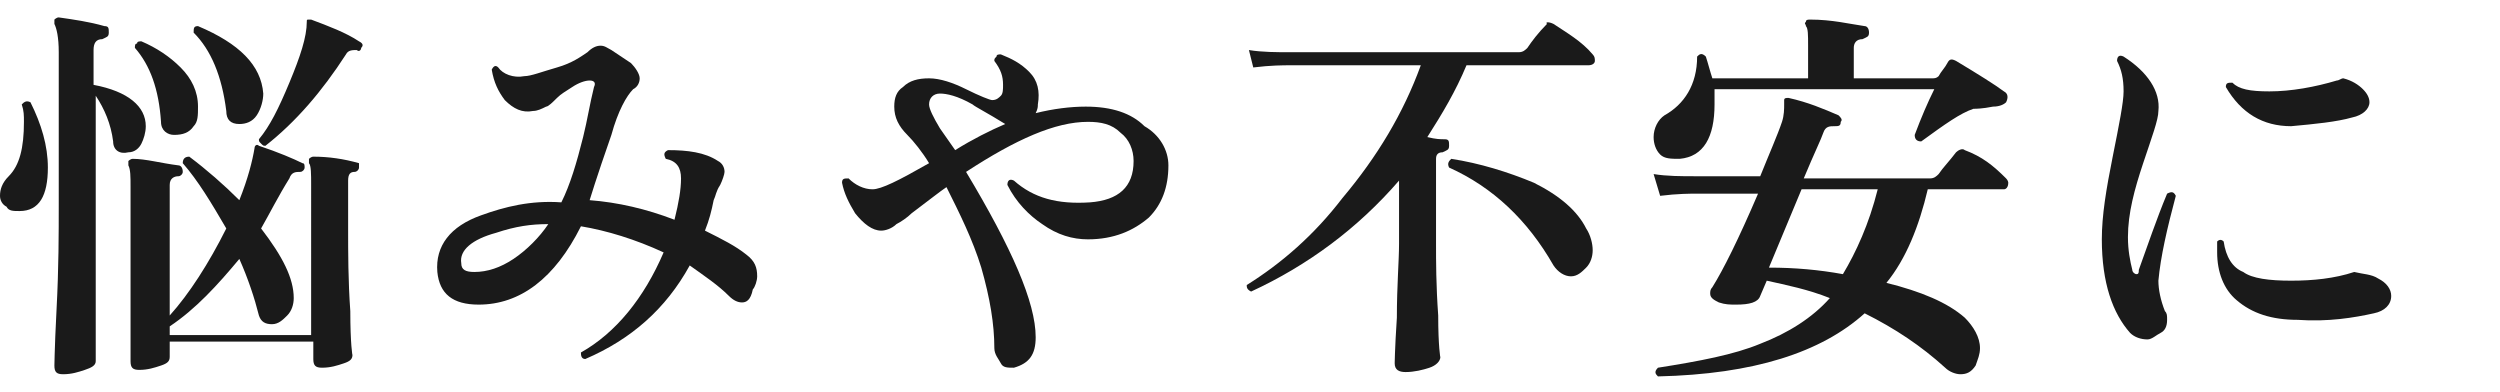 <?xml version="1.0" encoding="utf-8"?>
<!-- Generator: Adobe Illustrator 27.2.0, SVG Export Plug-In . SVG Version: 6.00 Build 0)  -->
<svg version="1.1" id="_レイヤー_2" xmlns="http://www.w3.org/2000/svg" xmlns:xlink="http://www.w3.org/1999/xlink" x="0px"
	 y="0px" viewBox="0 0 114.9 18" style="enable-background:new 0 0 114.9 18;" xml:space="preserve">
<style type="text/css">
	.st0{fill:#1A1A1A;}
</style>
<g id="_レイヤー_1-2">
	<path class="st0" d="M1.4,4.7c0.5,1,0.8,2,0.8,3c0,1.3-0.4,2-1.3,2c-0.3,0-0.5,0-0.6-0.2C0.1,9.4,0,9.2,0,9c0-0.3,0.1-0.6,0.4-0.9
		c0.5-0.5,0.7-1.3,0.7-2.5c0-0.3,0-0.5-0.1-0.8C1.1,4.7,1.2,4.6,1.4,4.7L1.4,4.7z M6.7,5.8c0,0.3-0.1,0.6-0.2,0.8
		C6.4,6.8,6.2,7,5.9,7C5.5,7.1,5.2,6.9,5.2,6.5C5.1,5.7,4.8,5,4.4,4.4l0,12.2c0,0.2-0.2,0.3-0.5,0.4c-0.3,0.1-0.6,0.2-1,0.2
		c-0.3,0-0.4-0.1-0.4-0.4c0,0.2,0-0.7,0.1-2.6s0.1-3.5,0.1-4.8V2.4c0-0.7-0.1-1.1-0.2-1.3c0-0.1,0-0.1,0-0.2c0,0,0.1-0.1,0.2-0.1
		C3.4,0.9,4.1,1,4.8,1.2C5,1.2,5,1.3,5,1.5c0,0.2-0.1,0.2-0.3,0.3c-0.3,0-0.4,0.2-0.4,0.5v1.6C5.9,4.2,6.7,4.9,6.7,5.8L6.7,5.8z
		 M16.5,7.7c0,0.1-0.1,0.2-0.2,0.2c-0.2,0-0.3,0.1-0.3,0.4v2.2c0,1.1,0,2.4,0.1,3.8c0,1.5,0.1,2.1,0.1,2c0,0.2-0.1,0.3-0.4,0.4
		c-0.3,0.1-0.6,0.2-1,0.2c-0.3,0-0.4-0.1-0.4-0.4v-0.8H7.8v0.7c0,0.2-0.1,0.3-0.4,0.4s-0.6,0.2-1,0.2c-0.3,0-0.4-0.1-0.4-0.4
		c0,0.2,0-0.4,0-1.9s0-2.8,0-4.2V8.6c0-0.5,0-0.8-0.1-1c0-0.1,0-0.2,0-0.2c0,0,0.1-0.1,0.2-0.1c0.6,0,1.3,0.2,2.1,0.3
		c0.1,0,0.2,0.1,0.2,0.3c0,0.1-0.1,0.2-0.2,0.2c-0.2,0-0.4,0.1-0.4,0.4l0,6c0.9-1,1.8-2.4,2.6-4c-0.7-1.2-1.3-2.2-2-3
		c0-0.2,0.1-0.3,0.3-0.3c0.8,0.6,1.6,1.3,2.3,2c0.4-1,0.6-1.8,0.7-2.4c0-0.1,0.1-0.2,0.2-0.1c0.9,0.3,1.6,0.6,2,0.8
		c0.1,0,0.1,0.1,0.1,0.2c0,0.1-0.1,0.2-0.2,0.2c-0.2,0-0.4,0-0.5,0.3C12.8,9,12.4,9.8,12,10.5c1,1.3,1.5,2.3,1.5,3.2
		c0,0.3-0.1,0.6-0.3,0.8s-0.4,0.4-0.7,0.4c-0.3,0-0.5-0.1-0.6-0.4c-0.2-0.8-0.5-1.7-0.9-2.6C10,13.1,9,14.2,7.8,15c0,0,0,0,0,0v0.4
		h6.5V8.5c0-0.5,0-0.9-0.1-1c0-0.1,0-0.1,0-0.2c0,0,0.1-0.1,0.2-0.1c0.7,0,1.4,0.1,2.1,0.3C16.5,7.5,16.5,7.6,16.5,7.7L16.5,7.7z
		 M9.1,4.9c0,0.4,0,0.7-0.2,0.9C8.7,6.1,8.4,6.2,8,6.2C7.7,6.2,7.4,6,7.4,5.6C7.3,4.1,6.9,3,6.2,2.2c0-0.1,0-0.2,0.1-0.2
		c0-0.1,0.1-0.1,0.2-0.1c0.7,0.3,1.3,0.7,1.8,1.2C8.8,3.6,9.1,4.2,9.1,4.9L9.1,4.9z M12.1,4.3c0,0.3-0.1,0.7-0.3,1
		c-0.2,0.3-0.5,0.4-0.8,0.4c-0.4,0-0.6-0.2-0.6-0.6c-0.2-1.6-0.7-2.8-1.5-3.6c0-0.2,0-0.3,0.2-0.3C11,2,12,3,12.1,4.3L12.1,4.3z
		 M16.6,2.2c0,0.1-0.1,0.2-0.2,0.1c-0.2,0-0.4,0-0.5,0.2c-1.1,1.7-2.3,3.1-3.7,4.2c-0.1,0-0.1,0-0.2-0.1s-0.1-0.1-0.1-0.2
		c0.5-0.6,0.9-1.4,1.4-2.6c0.5-1.2,0.8-2.1,0.8-2.8c0-0.1,0-0.1,0.1-0.1c0,0,0.1,0,0.1,0c0.8,0.3,1.6,0.6,2.2,1
		C16.7,2,16.7,2.1,16.6,2.2L16.6,2.2z"/>
	<path class="st0" d="M34.1,13.9c-0.2,0-0.4-0.1-0.6-0.3c-0.5-0.5-1.1-0.9-1.8-1.4c-1.1,2-2.7,3.4-4.8,4.3c-0.2,0-0.2-0.2-0.2-0.3
		c1.6-0.9,2.9-2.5,3.8-4.6c-1.3-0.6-2.6-1-3.8-1.2c-1.2,2.4-2.8,3.6-4.7,3.6c-1.2,0-1.8-0.5-1.9-1.5c-0.1-1.2,0.6-2.1,2-2.6
		c1.1-0.4,2.3-0.7,3.7-0.6c0.4-0.8,0.7-1.8,1-3c0.2-0.8,0.3-1.5,0.5-2.3c0.1-0.2,0-0.3-0.2-0.3c-0.2,0-0.5,0.1-0.8,0.3
		c-0.3,0.2-0.5,0.3-0.7,0.5c-0.2,0.2-0.4,0.4-0.5,0.4c-0.2,0.1-0.4,0.2-0.6,0.2C24,5.2,23.6,5,23.2,4.6c-0.3-0.4-0.5-0.8-0.6-1.4
		c0.1-0.2,0.2-0.2,0.3-0.1c0.2,0.3,0.7,0.5,1.2,0.4c0.3,0,0.8-0.2,1.5-0.4s1.1-0.5,1.4-0.7c0.2-0.2,0.4-0.3,0.6-0.3
		c0.2,0,0.3,0.1,0.5,0.2c0.3,0.2,0.6,0.4,0.9,0.6c0.2,0.2,0.4,0.5,0.4,0.7c0,0.2-0.1,0.4-0.3,0.5c-0.3,0.3-0.7,1-1,2.1
		c-0.7,2-1,3-1,3c1.3,0.1,2.6,0.4,3.9,0.9c0.2-0.8,0.3-1.4,0.3-1.9c0-0.5-0.2-0.8-0.7-0.9c-0.1-0.2-0.1-0.3,0.1-0.4
		c0.9,0,1.7,0.1,2.3,0.5c0.2,0.1,0.3,0.3,0.3,0.5c0,0.1-0.1,0.4-0.2,0.6c-0.2,0.3-0.2,0.5-0.3,0.7c-0.1,0.5-0.2,0.9-0.4,1.4
		c0.8,0.4,1.4,0.7,1.9,1.1c0.4,0.3,0.5,0.6,0.5,1c0,0.2-0.1,0.5-0.2,0.6C34.5,13.8,34.3,13.9,34.1,13.9L34.1,13.9z M25.2,10.3
		c-0.8,0-1.5,0.1-2.4,0.4c-1.1,0.3-1.7,0.8-1.6,1.4c0,0.3,0.2,0.4,0.6,0.4c0.6,0,1.2-0.2,1.8-0.6C24.2,11.5,24.8,10.9,25.2,10.3
		L25.2,10.3z"/>
	<path class="st0" d="M53.7,7.6c0,1-0.3,1.8-0.9,2.4C52.1,10.6,51.2,11,50,11c-0.7,0-1.4-0.2-2.1-0.7c-0.6-0.4-1.2-1-1.6-1.8
		c0-0.2,0.1-0.3,0.3-0.2c0.9,0.8,2,1.1,3.5,1c1.3-0.1,2-0.7,2-1.9c0-0.5-0.2-1-0.6-1.3c-0.4-0.4-0.9-0.5-1.5-0.5
		c-1.5,0-3.3,0.8-5.6,2.3c2.1,3.5,3.2,6,3.2,7.6c0,0.8-0.3,1.2-1,1.4c-0.3,0-0.5,0-0.6-0.2s-0.3-0.4-0.3-0.7c0-1.1-0.2-2.3-0.6-3.7
		c-0.4-1.3-1-2.5-1.6-3.7c-0.3,0.2-0.8,0.6-1.6,1.2c-0.2,0.2-0.5,0.4-0.7,0.5c-0.2,0.2-0.5,0.3-0.7,0.3c-0.4,0-0.8-0.3-1.2-0.8
		c-0.3-0.5-0.5-0.9-0.6-1.4c0-0.2,0.1-0.2,0.3-0.2c0.3,0.3,0.7,0.5,1.1,0.5c0.4,0,1.2-0.4,2.6-1.2c-0.3-0.5-0.7-1-1-1.3
		c-0.4-0.4-0.6-0.8-0.6-1.3c0-0.4,0.1-0.7,0.4-0.9c0.3-0.3,0.7-0.4,1.2-0.4c0.5,0,1.1,0.2,1.7,0.5s1.1,0.5,1.2,0.5
		c0.2,0,0.3-0.1,0.4-0.2c0.1-0.1,0.1-0.3,0.1-0.5c0-0.4-0.1-0.7-0.4-1.1c0-0.1,0-0.1,0.1-0.2c0-0.1,0.1-0.1,0.2-0.1
		c0.5,0.2,0.9,0.4,1.3,0.8c0.4,0.4,0.5,0.9,0.4,1.5c0,0.1,0,0.2-0.1,0.4c0.8-0.2,1.6-0.3,2.3-0.3c1.2,0,2.1,0.3,2.7,0.9
		C53.3,6.2,53.7,6.9,53.7,7.6L53.7,7.6z M46.2,5.7L46.2,5.7c-0.8-0.5-1.4-0.8-1.5-0.9c-0.7-0.4-1.2-0.5-1.5-0.5
		c-0.3,0-0.5,0.2-0.5,0.5c0,0.2,0.2,0.6,0.5,1.1c0.2,0.3,0.5,0.7,0.7,1C44.7,6.4,45.5,6,46.2,5.7L46.2,5.7z"/>
	<path class="st0" d="M73.2,2.5c0.1,0.1,0.1,0.2,0.1,0.3C73.3,2.9,73.2,3,73,3h-5.6c-0.5,1.2-1.1,2.2-1.8,3.3
		c0.4,0.1,0.6,0.1,0.8,0.1c0.2,0,0.2,0.1,0.2,0.3s-0.1,0.2-0.3,0.3C66.1,7,66,7.1,66,7.3v3.9c0,0.8,0,1.9,0.1,3.3
		c0,1.4,0.1,2,0.1,1.9c0,0.2-0.2,0.4-0.5,0.5c-0.3,0.1-0.7,0.2-1.1,0.2c-0.3,0-0.5-0.1-0.5-0.4c0,0.1,0-0.6,0.1-2.1
		c0-1.5,0.1-2.6,0.1-3.4V8.3c-1.9,2.2-4.2,3.9-6.8,5.1c-0.2-0.1-0.2-0.2-0.2-0.3c1.6-1,3.1-2.3,4.4-4c1.6-1.9,2.8-3.9,3.6-6.1h-6
		c-0.3,0-0.9,0-1.7,0.1l-0.2-0.8c0.6,0.1,1.3,0.1,1.9,0.1h10.5c0.2,0,0.3-0.1,0.4-0.2c0.2-0.3,0.5-0.7,0.9-1.1C71,1,71.2,1,71.4,1.1
		C72,1.5,72.7,1.9,73.2,2.5L73.2,2.5z M72.9,10.5c0.2,0.3,0.3,0.7,0.3,1c0,0.3-0.1,0.6-0.3,0.8c-0.2,0.2-0.4,0.4-0.7,0.4
		c-0.3,0-0.6-0.2-0.8-0.5c-1.2-2.1-2.8-3.6-4.8-4.5c-0.1-0.2,0-0.3,0.1-0.4c1.3,0.2,2.6,0.6,3.8,1.1C71.7,9,72.5,9.7,72.9,10.5
		L72.9,10.5z"/>
	<path class="st0" d="M92.2,8.2c0.1,0.1,0.1,0.2,0.1,0.2c0,0.2-0.1,0.3-0.2,0.3h-3.5c-0.4,1.7-1,3.2-1.9,4.3
		c1.6,0.4,2.8,0.9,3.6,1.6C90.7,15,91,15.5,91,16c0,0.3-0.1,0.5-0.2,0.8c-0.2,0.3-0.4,0.4-0.7,0.4c-0.2,0-0.5-0.1-0.7-0.3
		c-1.1-1-2.3-1.8-3.7-2.5c-2,1.8-5.1,2.8-9.5,2.9c-0.1-0.1-0.2-0.2,0-0.4c1.9-0.3,3.5-0.6,4.7-1.1c1.3-0.5,2.4-1.2,3.2-2.1
		c-1-0.4-2-0.6-2.9-0.8l-0.3,0.7c-0.1,0.3-0.5,0.4-1.1,0.4c-0.3,0-0.5,0-0.8-0.1c-0.2-0.1-0.4-0.2-0.4-0.4c0-0.1,0-0.2,0.1-0.3
		c0.5-0.8,1.2-2.2,2.1-4.3h-2.8c-0.3,0-0.9,0-1.7,0.1L76,8c0.6,0.1,1.3,0.1,1.9,0.1h3c0.4-1,0.8-1.9,1-2.5C82,5.3,82,5,82,4.8
		c0-0.1,0-0.2,0-0.2c0-0.1,0.1-0.1,0.2-0.1c0.9,0.2,1.6,0.5,2.3,0.8c0.1,0.1,0.2,0.2,0.1,0.3c0,0.2-0.1,0.2-0.3,0.2
		c-0.2,0-0.4,0-0.5,0.3c-0.1,0.3-0.4,0.9-0.9,2.1h5.8c0.2,0,0.3-0.1,0.4-0.2c0.2-0.3,0.5-0.6,0.8-1c0.1-0.1,0.3-0.2,0.4-0.1
		C91.1,7.2,91.6,7.6,92.2,8.2L92.2,8.2z M92.2,4.7c-0.1,0.1-0.3,0.2-0.6,0.2C91.1,5,90.8,5,90.7,5c-0.6,0.2-1.3,0.7-2.4,1.5
		c-0.2,0-0.3-0.1-0.3-0.3c0.3-0.8,0.6-1.5,0.9-2.1H78.8c0,0.2,0,0.5,0,0.7c0,1.5-0.5,2.4-1.6,2.5c-0.4,0-0.7,0-0.9-0.2
		S76,6.6,76,6.3c0-0.4,0.2-0.8,0.5-1C77.4,4.8,78,3.9,78,2.6c0.1-0.1,0.2-0.2,0.4,0c0.1,0.3,0.2,0.7,0.3,1h4.4V2.1
		c0-0.5,0-0.8-0.1-0.9c0-0.1-0.1-0.1,0-0.2c0-0.1,0.1-0.1,0.2-0.1c1,0,1.8,0.2,2.5,0.3c0.1,0,0.2,0.1,0.2,0.3c0,0.2-0.1,0.2-0.3,0.3
		c-0.3,0-0.4,0.2-0.4,0.4v1.4h3.6c0.1,0,0.2,0,0.3-0.1c0.1-0.2,0.3-0.4,0.4-0.6c0.1-0.2,0.2-0.2,0.4-0.1c1,0.6,1.8,1.1,2.2,1.4
		C92.3,4.3,92.3,4.5,92.2,4.7L92.2,4.7z M86.3,8.7h-3.5l-1.5,3.6c1.2,0,2.3,0.1,3.4,0.3C85.3,11.6,85.9,10.3,86.3,8.7z"/>
	<path class="st0" d="M100,9c-0.4,1.5-0.7,2.8-0.8,3.9c0,0.4,0.1,0.9,0.3,1.4c0.1,0.1,0.1,0.2,0.1,0.4c0,0.3-0.1,0.5-0.3,0.6
		s-0.4,0.3-0.6,0.3c-0.3,0-0.6-0.1-0.8-0.3c-0.8-0.9-1.3-2.3-1.3-4.3c0-1.1,0.2-2.3,0.5-3.8c0.3-1.5,0.5-2.5,0.5-3
		c0-0.6-0.1-1-0.3-1.4c0-0.2,0.1-0.3,0.3-0.2c1.1,0.7,1.7,1.6,1.6,2.5c0,0.4-0.3,1.2-0.7,2.4s-0.7,2.3-0.7,3.4
		c0,0.6,0.1,1.1,0.2,1.5c0,0.1,0.1,0.2,0.2,0.2c0.1,0,0.1-0.1,0.1-0.2c0.4-1.1,0.8-2.3,1.3-3.5C99.8,8.8,99.9,8.8,100,9L100,9z
		 M109.3,12.8c0.4,0.2,0.6,0.5,0.6,0.8c0,0.4-0.3,0.7-0.8,0.8c-0.9,0.2-2.1,0.4-3.5,0.3c-1.2,0-2.1-0.3-2.8-0.9
		c-0.6-0.5-0.9-1.3-0.9-2.2c0-0.2,0-0.3,0-0.5c0.1-0.1,0.2-0.1,0.3,0c0.1,0.7,0.4,1.2,0.9,1.4c0.4,0.3,1.2,0.4,2.2,0.4
		c1,0,2-0.1,2.9-0.4C108.6,12.6,109,12.6,109.3,12.8L109.3,12.8z M108.6,4.1c0.2,0.2,0.3,0.4,0.3,0.6c0,0.3-0.3,0.6-0.8,0.7
		c-0.7,0.2-1.7,0.3-2.8,0.4c-1.3,0-2.3-0.6-3-1.8c0-0.2,0.1-0.2,0.3-0.2c0.3,0.3,0.8,0.4,1.7,0.4c1,0,2.1-0.2,3.1-0.5
		c0.1,0,0.2-0.1,0.3-0.1C108.1,3.7,108.4,3.9,108.6,4.1z"/>
</g>
</svg>
